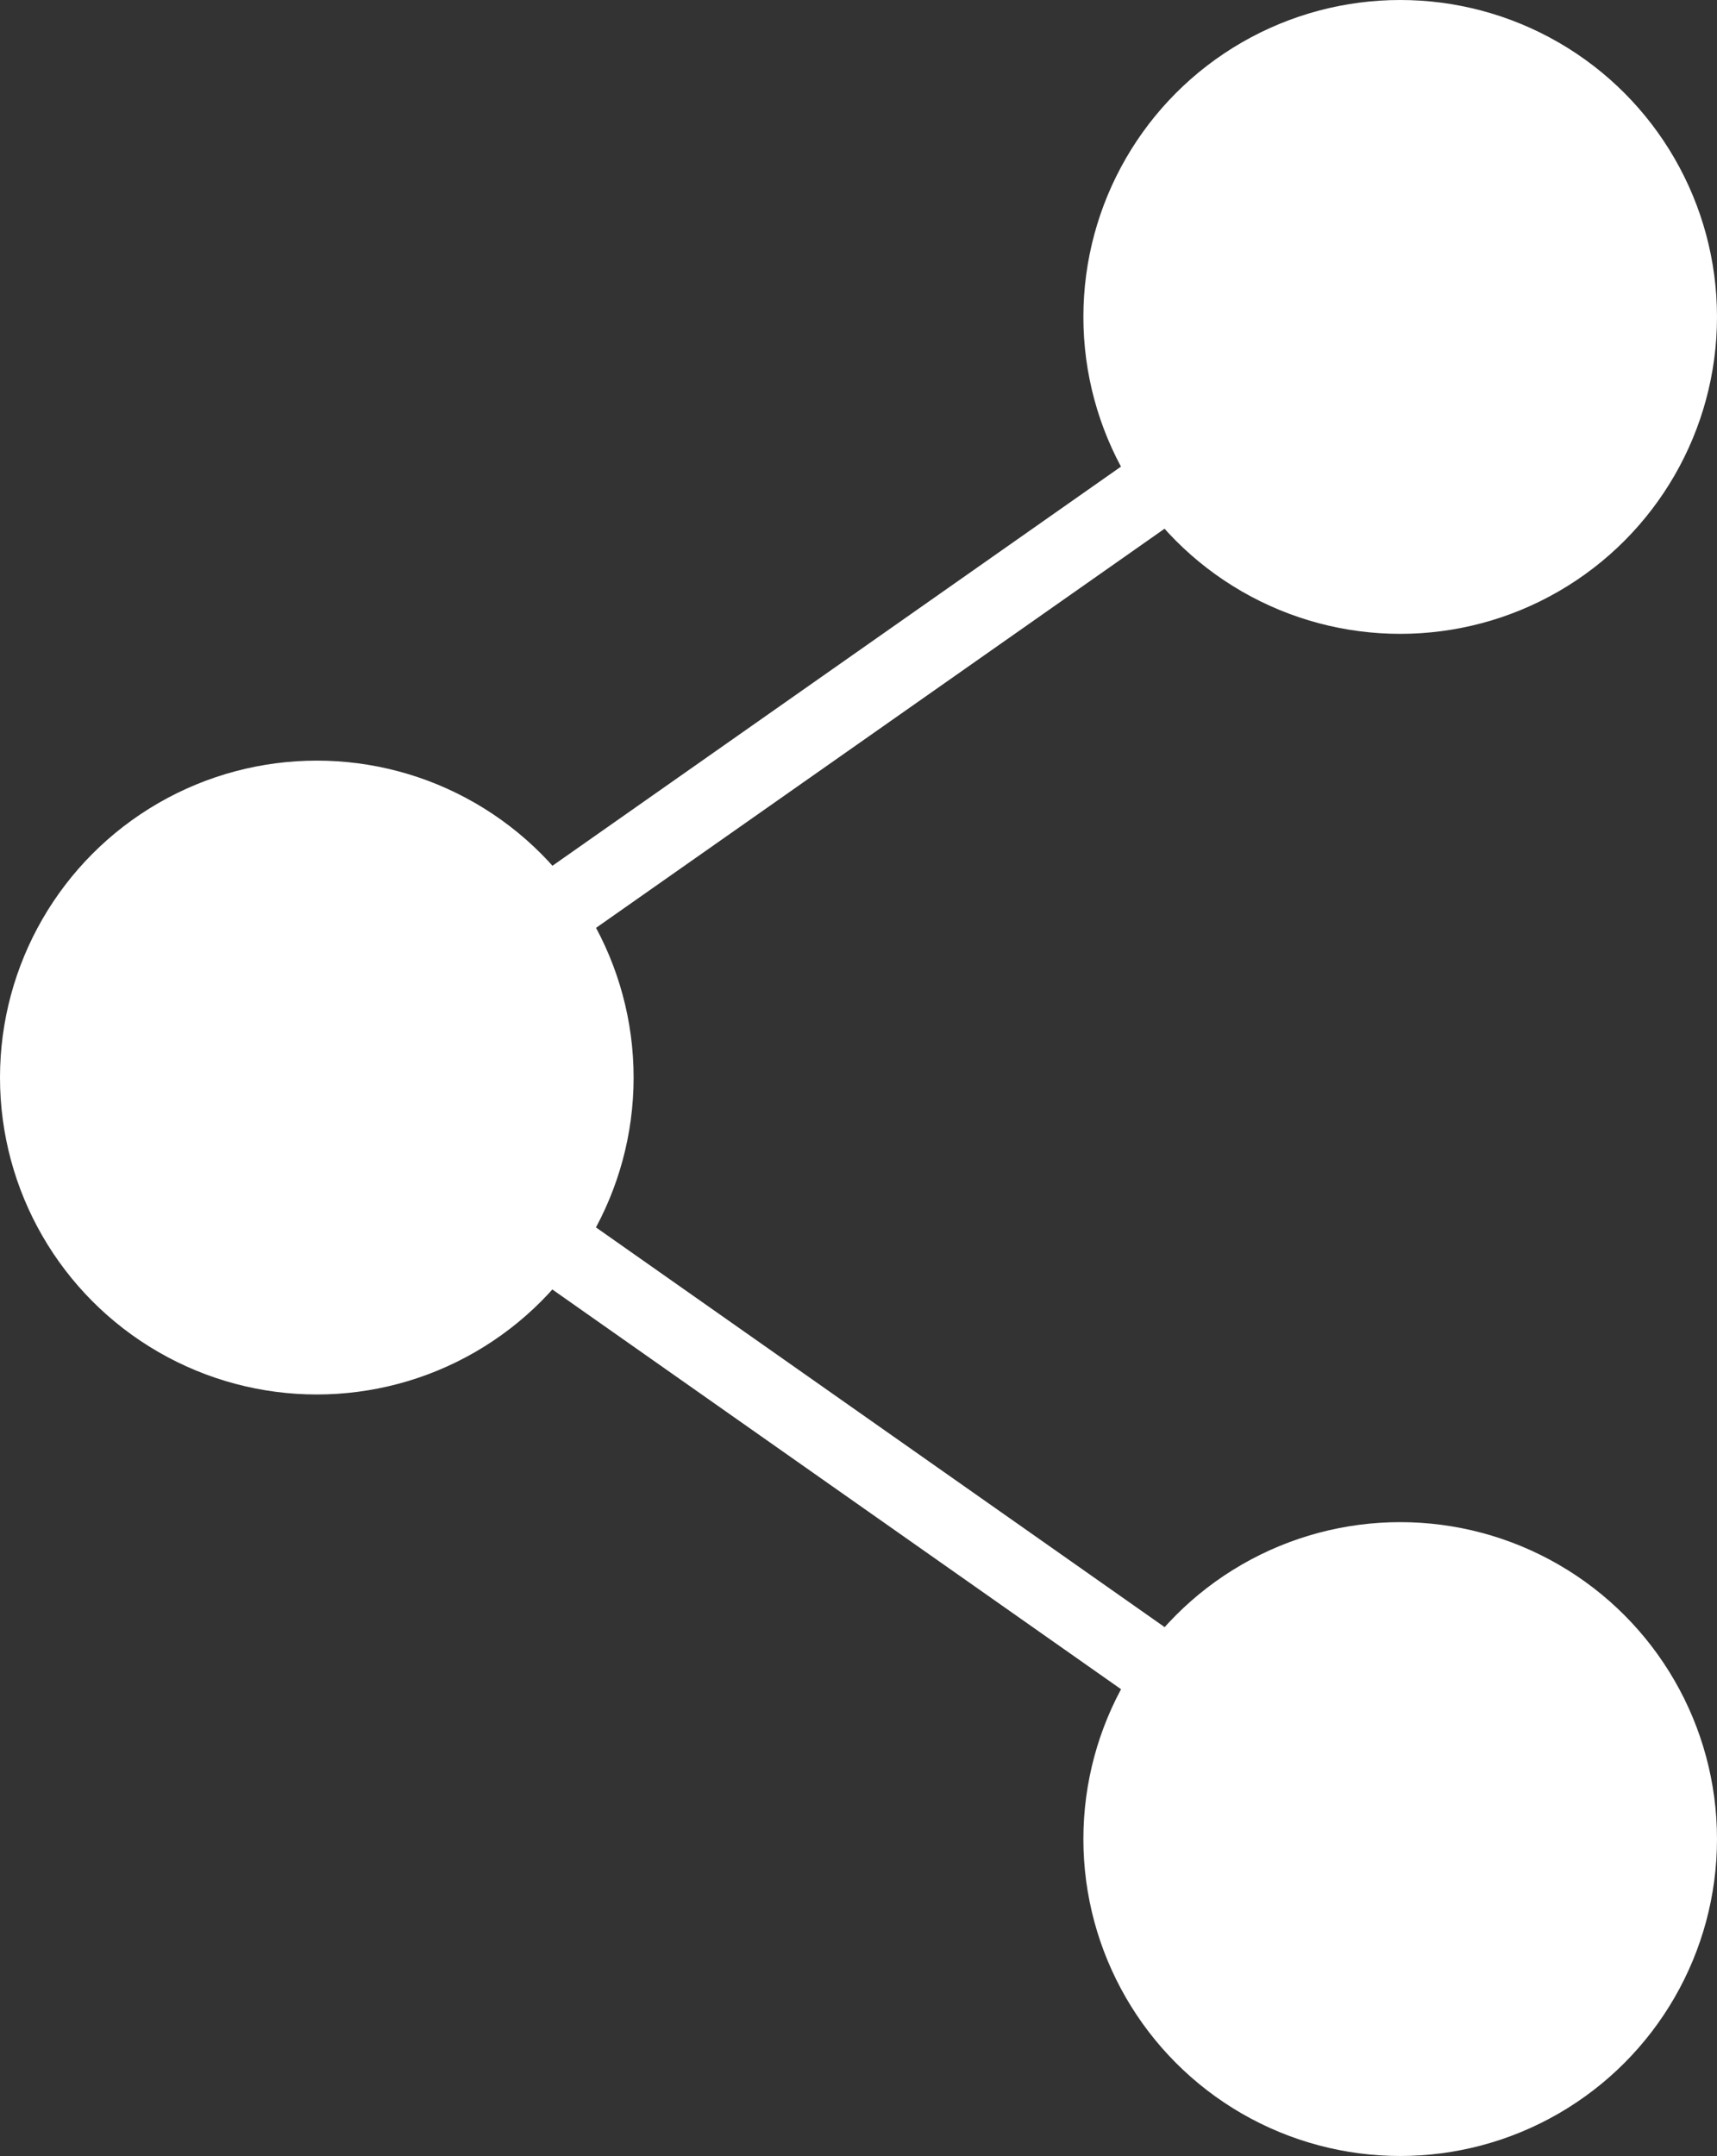 <svg id="Layer_1" data-name="Layer 1" xmlns="http://www.w3.org/2000/svg" viewBox="0 0 19.24 24.15"><rect x="0" y="0" width="19.24" height="24.15" fill="#333333" stroke="none"/><defs><style>.cls-1{fill:#ffffff;}.cls-2{fill:none;stroke:#ffffff;stroke-miterlimit:10;stroke-width:0.85px;}</style></defs><title>social_sharing_icon</title><circle class="cls-1" cx="15.69" cy="20.6" r="3.55"/><circle class="cls-1" cx="15.69" cy="3.55" r="3.55"/><circle class="cls-1" cx="3.55" cy="12.07" r="3.55"/><line class="cls-2" x1="15.69" y1="3.55" x2="3.55" y2="12.07"/><line class="cls-2" x1="15.69" y1="20.6" x2="3.55" y2="12.07"/></svg>